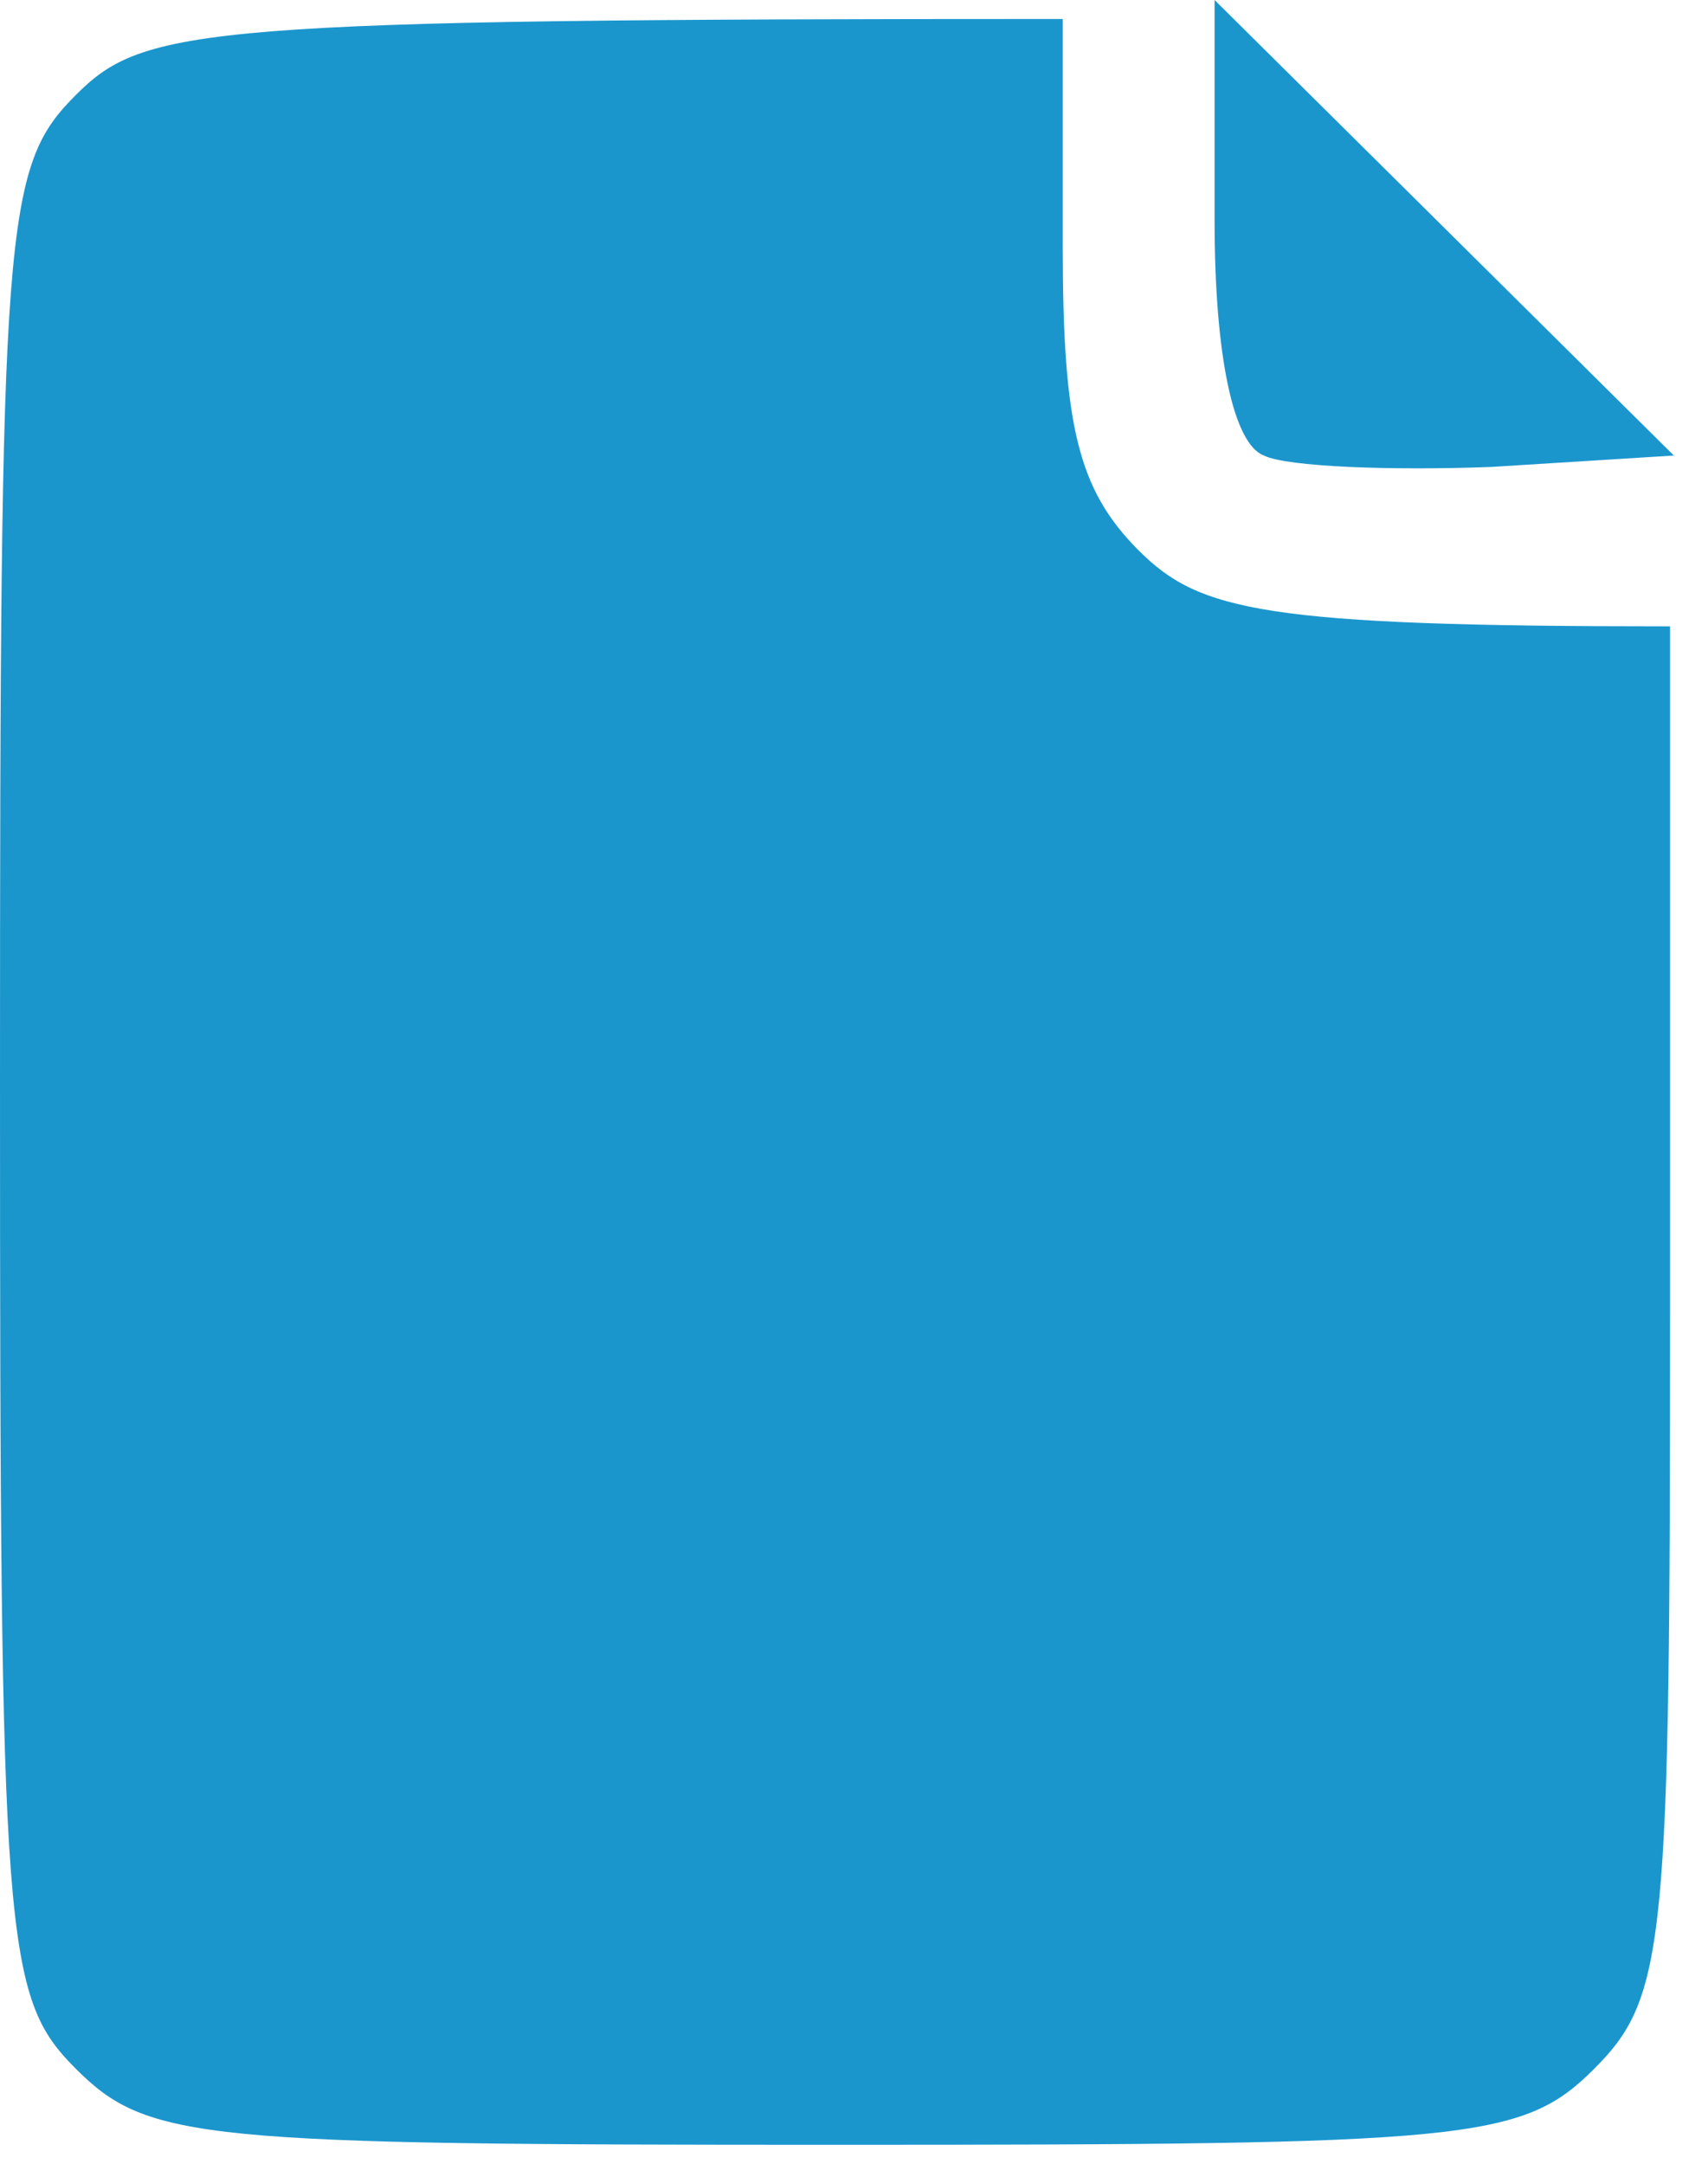 <?xml version="1.0" encoding="UTF-8"?> <svg xmlns="http://www.w3.org/2000/svg" width="45" height="57" viewBox="0 0 45 57" fill="none"><path d="M0 28.5C0 5.8 0.1 4.4 2 2.5C3.8 0.7 5.3 0.5 28 0.5V6.5C28 11.2 28.4 12.9 30 14.5C31.6 16.1 33.3 16.5 44 16.5V34.5C44 51.2 43.9 52.6 42 54.5C40.1 56.4 38.7 56.5 22 56.5C5.3 56.5 3.9 56.4 2 54.5C0.1 52.6 0 51.2 0 28.5Z" fill="#1B96CD"></path><path d="M33.3 12C32.5 11.7 32 9.4 32 5.8V0L44.1 12L39.3 12.3C36.7 12.4 33.9 12.3 33.3 12Z" fill="#1B96CD"></path></svg> 